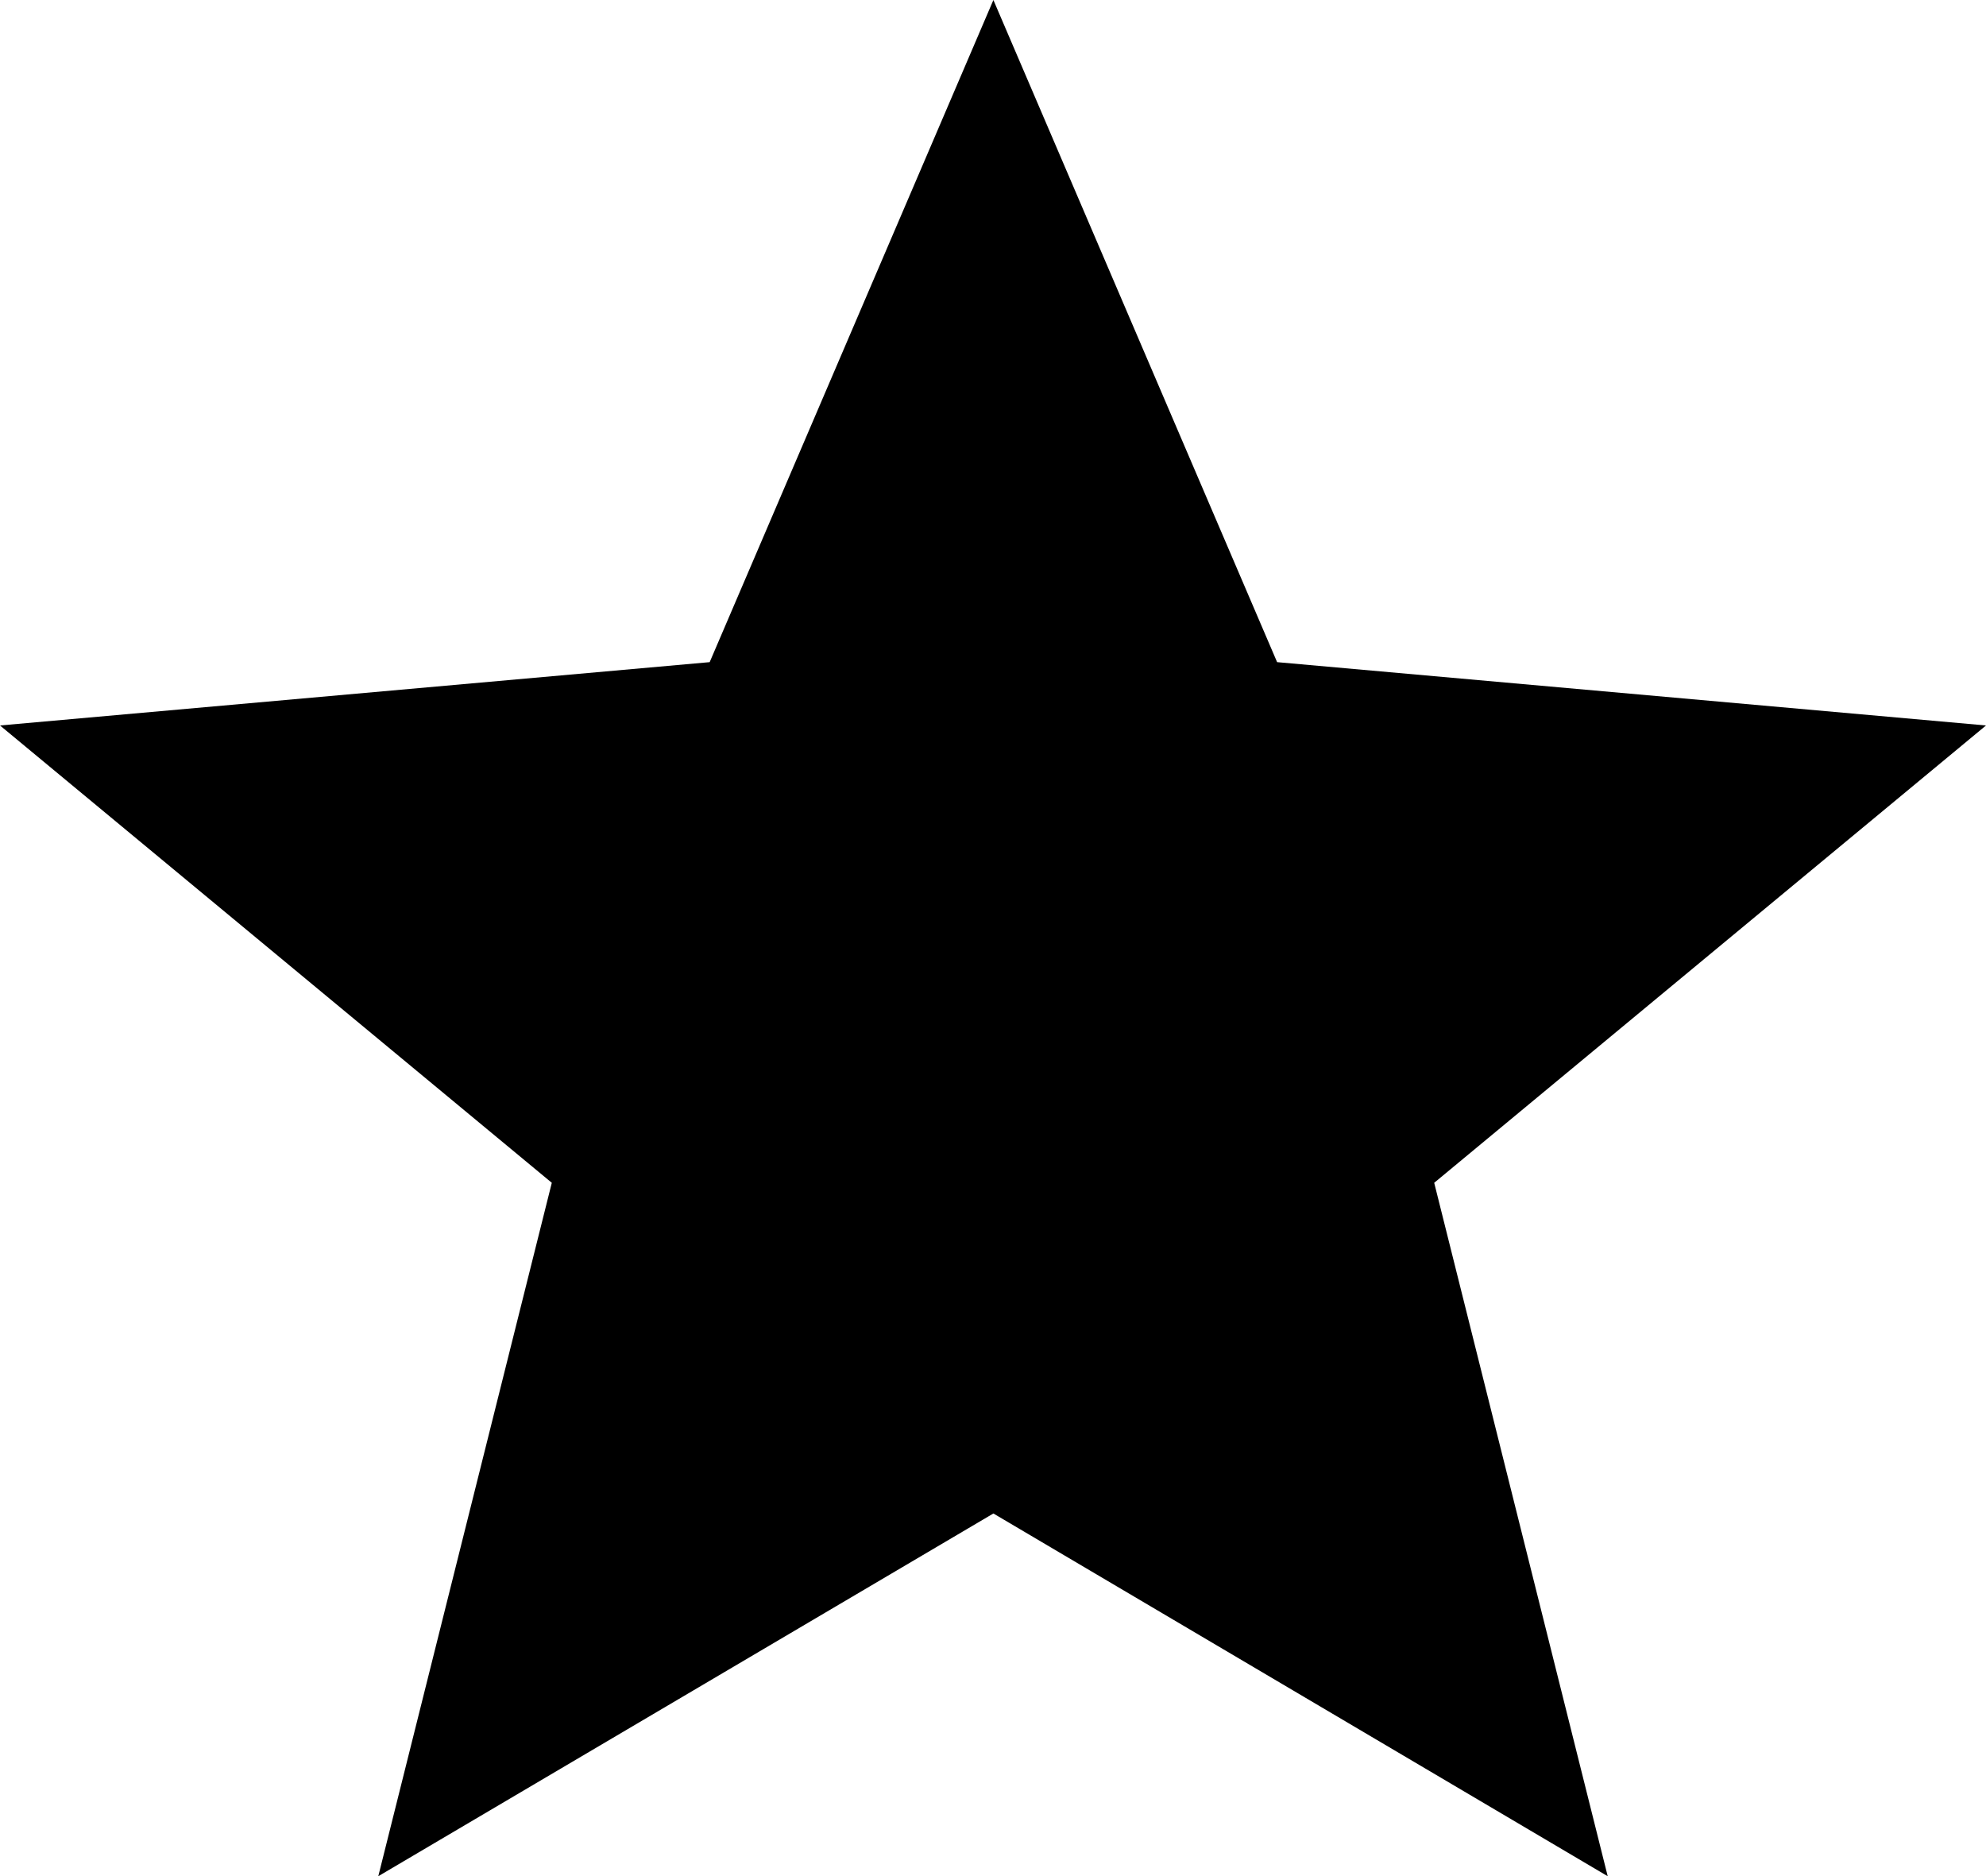 <svg xmlns="http://www.w3.org/2000/svg" viewBox="0 0 25.41 24"><title>app-market-featured-apps</title><g id="Layer_2" data-name="Layer 2"><g id="Layer_1-2" data-name="Layer 1"><polygon id="app-market-featured-apps" points="12.71 19.36 20.57 24 18.35 15.13 25.41 9.28 16.34 8.47 12.71 0 9.08 8.47 0 9.28 7.06 15.13 4.84 24 12.71 19.36"/></g></g></svg>